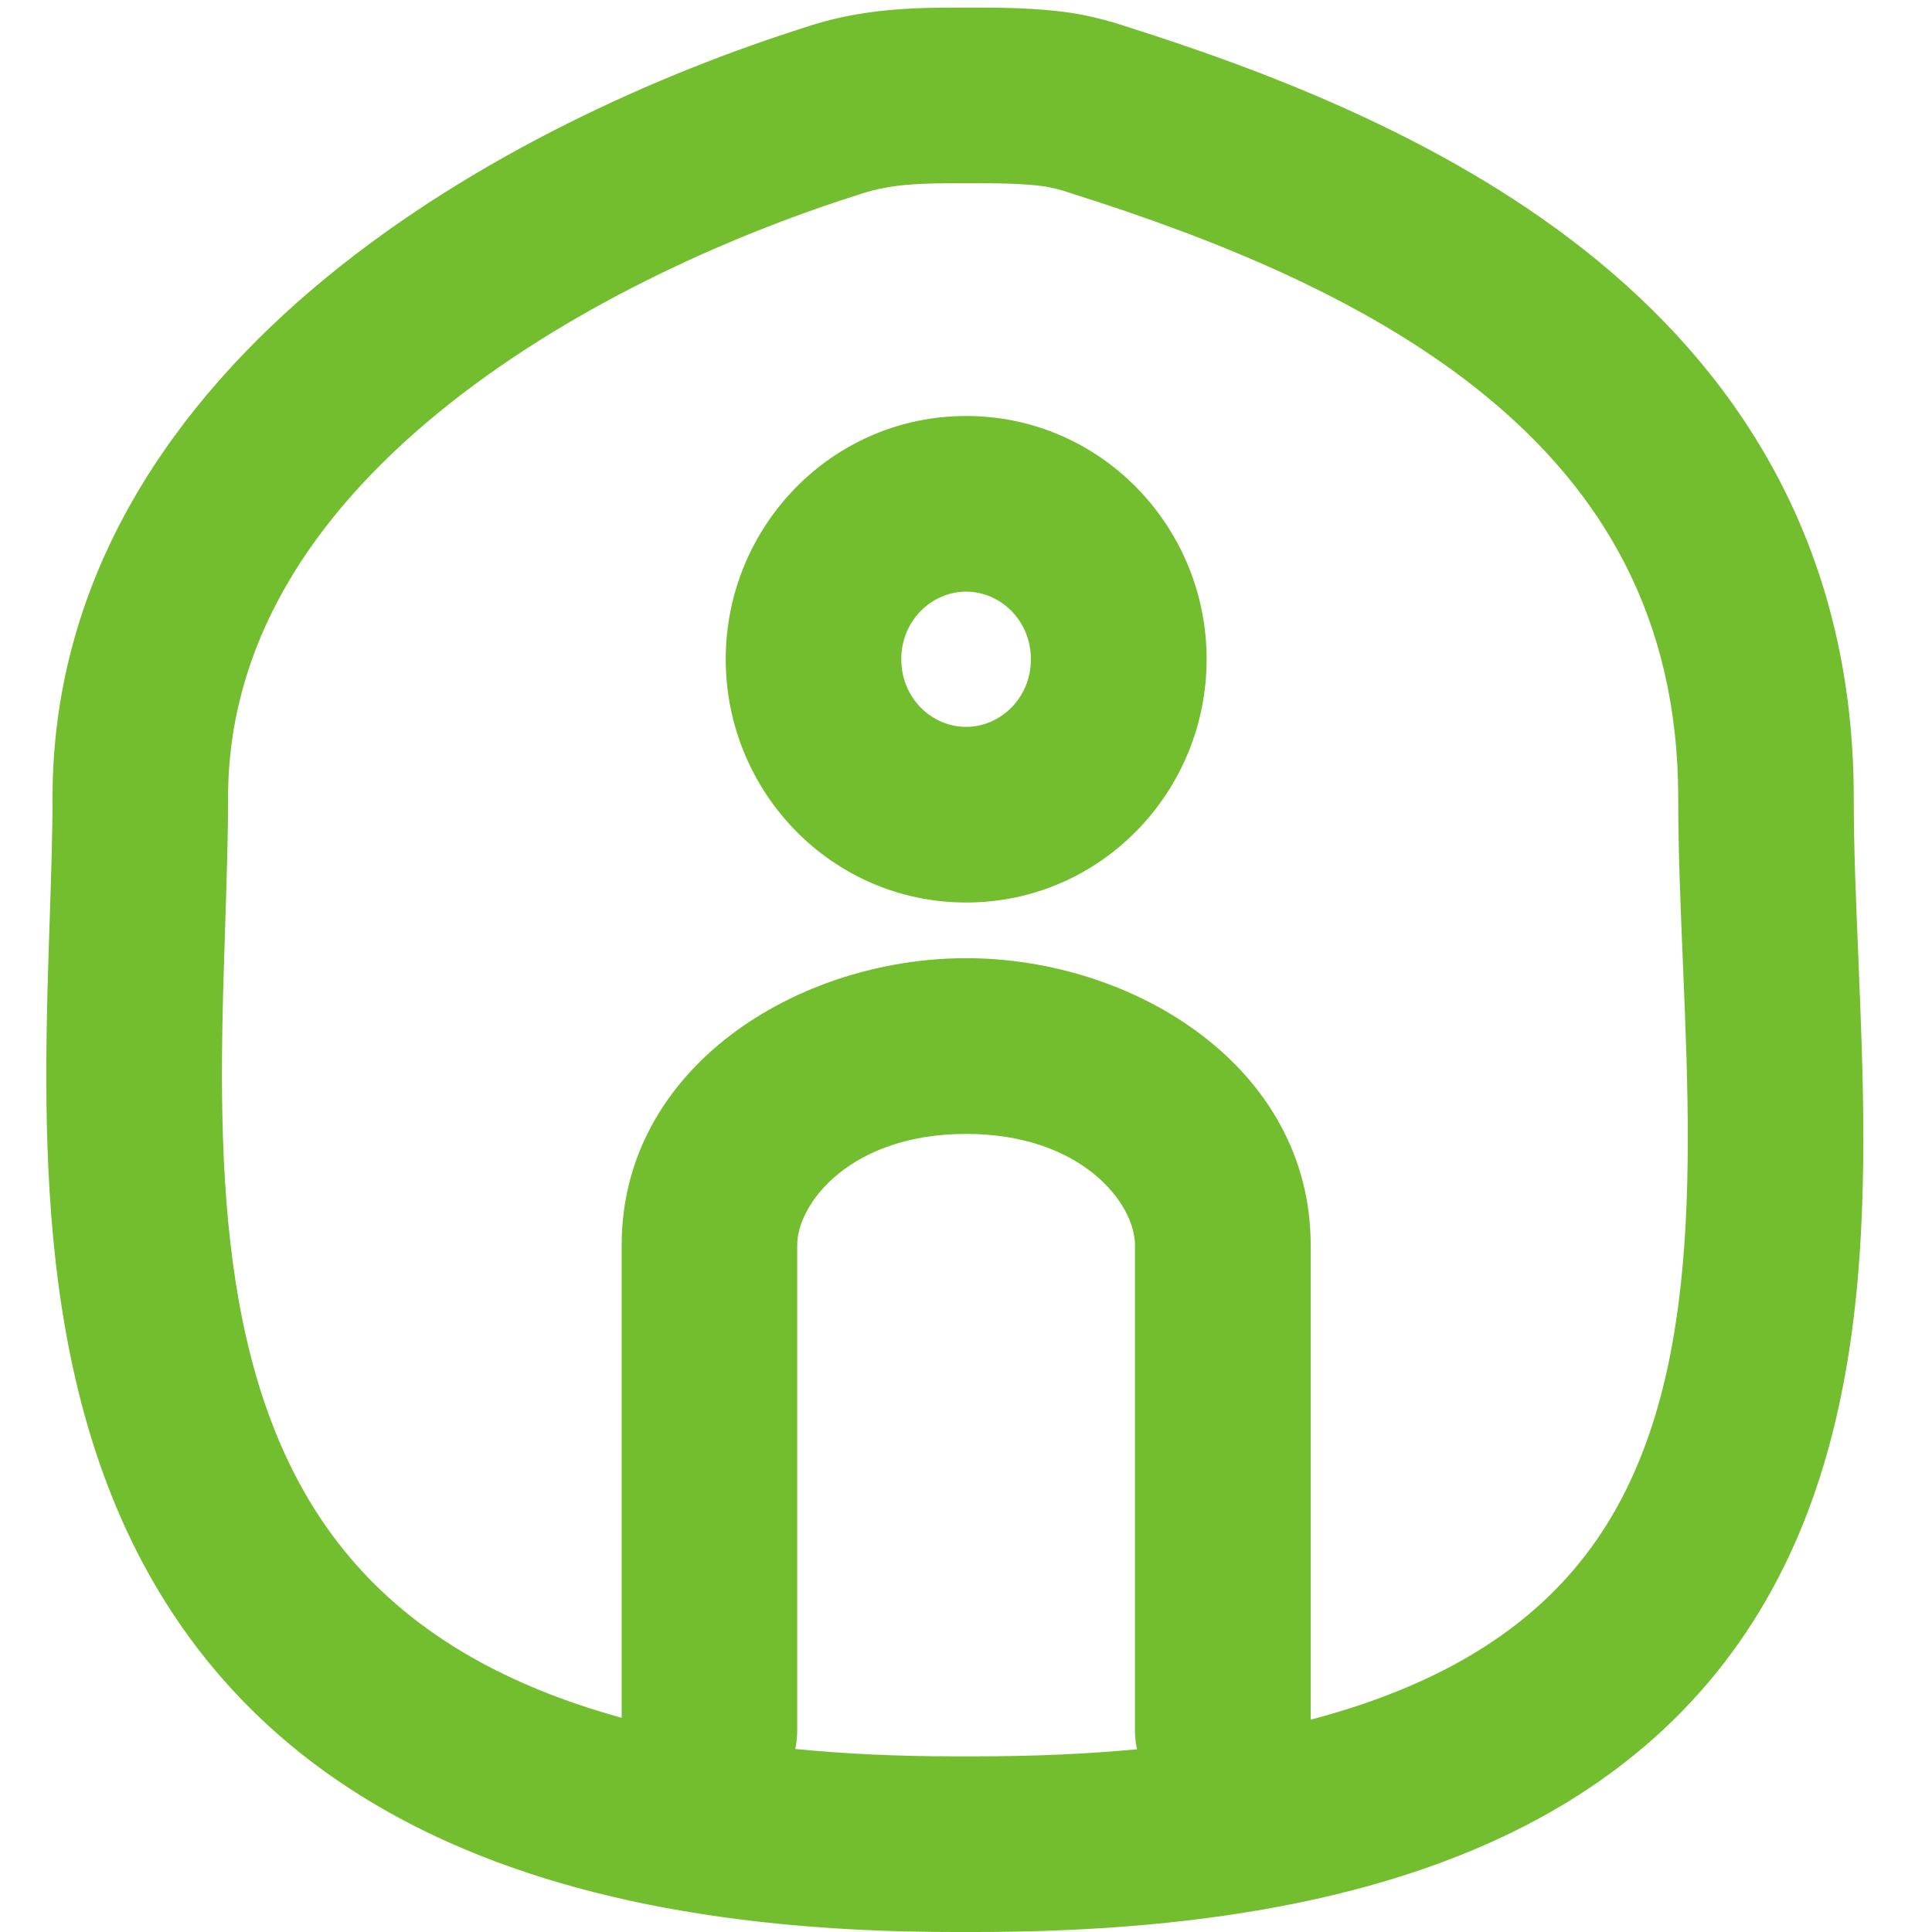 <svg xmlns="http://www.w3.org/2000/svg" xmlns:xlink="http://www.w3.org/1999/xlink"   x="0px" y="0px" viewBox="0 0 22 22" style="enable-background:new 0 0 22 22;" xml:space="preserve"><style type="text/css">	.st0{clip-path:url(#SVGID_00000002357337808589072380000013266437765110326401_);}	.st1{fill-rule:evenodd;clip-rule:evenodd;fill:#73BE2F;}</style><g>	<defs>		<rect id="IP_ID_8582" width="22" height="22"></rect>	</defs>	<clipPath id="SVGID_00000148639417382480354490000005120468628673590699_">		<use xlink:href="#IP_ID_8582" style="overflow:visible;"></use>	</clipPath>	<g style="clip-path:url(#SVGID_00000148639417382480354490000005120468628673590699_);">		<path class="st1" d="M8.264,7.507c0-1.512,1.208-2.77,2.738-2.77c1.529,0,2.738,1.257,2.738,2.77   c0,1.512-1.208,2.77-2.738,2.77C9.472,10.277,8.264,9.019,8.264,7.507z M11.001,6.737   c-0.39,0-0.738,0.327-0.738,0.77c0,0.443,0.347,0.77,0.738,0.77c0.39,0,0.738-0.327,0.738-0.77   C11.739,7.065,11.392,6.737,11.001,6.737z"></path>		<path class="st1" d="M10.969,0.086l0.06,0c0.333-0,0.76-0,1.172,0.061l0.019,0.003   c0.2,0.033,0.396,0.083,0.59,0.147c1.708,0.54,3.758,1.333,5.391,2.678   C19.875,4.353,21.109,6.316,21.109,9.086c0,0.564,0.025,1.164,0.052,1.805l0.002,0.057   c0.027,0.655,0.056,1.349,0.055,2.046c-0.002,1.385-0.117,2.867-0.633,4.223   c-0.528,1.388-1.468,2.618-3.044,3.481C15.993,21.544,13.899,22,11.107,22h-0.244   c-2.797,0-4.907-0.494-6.478-1.387c-1.592-0.905-2.555-2.179-3.116-3.586   c-0.551-1.382-0.707-2.875-0.736-4.242C0.518,12.097,0.535,11.424,0.555,10.802l0.011-0.333   c0.016-0.5,0.032-0.958,0.032-1.383c0-2.556,1.405-4.518,3.112-5.921   C5.41,1.767,7.506,0.837,9.175,0.309C9.367,0.245,9.562,0.196,9.76,0.163   C10.198,0.086,10.637,0.086,10.969,0.086z M10.999,2.086c-0.367,0-0.644,0.003-0.894,0.047l-0.009,0.002   C10,2.151,9.902,2.175,9.801,2.209L9.785,2.214C8.266,2.694,6.422,3.525,4.979,4.71   C3.541,5.892,2.597,7.34,2.597,9.086C2.597,9.547,2.58,10.045,2.564,10.547L2.554,10.865   c-0.02,0.617-0.035,1.245-0.021,1.876c0.028,1.27,0.173,2.487,0.595,3.545   c0.412,1.034,1.093,1.932,2.247,2.588c0.471,0.268,1.033,0.502,1.704,0.687v-5.383   c0-2.026,2.008-3.267,3.923-3.267c1.915,0,3.923,1.241,3.923,3.267v5.404c0.655-0.172,1.201-0.39,1.657-0.639   c1.122-0.614,1.76-1.453,2.134-2.437c0.387-1.016,0.501-2.21,0.503-3.514   c0.001-0.647-0.025-1.3-0.053-1.96l-0.003-0.075c-0.026-0.627-0.053-1.264-0.053-1.871   c0-2.079-0.89-3.505-2.18-4.568C15.6,3.424,13.85,2.723,12.2,2.202L12.184,2.196   c-0.098-0.033-0.193-0.057-0.285-0.073C11.648,2.088,11.361,2.086,10.999,2.086z M12.947,19.919   c-0.015-0.069-0.023-0.14-0.023-0.213v-5.527c0-0.478-0.61-1.267-1.923-1.267   c-1.314,0-1.923,0.789-1.923,1.267v5.527c0,0.072-0.008,0.142-0.022,0.21C9.607,19.97,10.208,20,10.864,20   h0.244C11.777,20,12.389,19.972,12.947,19.919z"></path>	</g></g></svg>